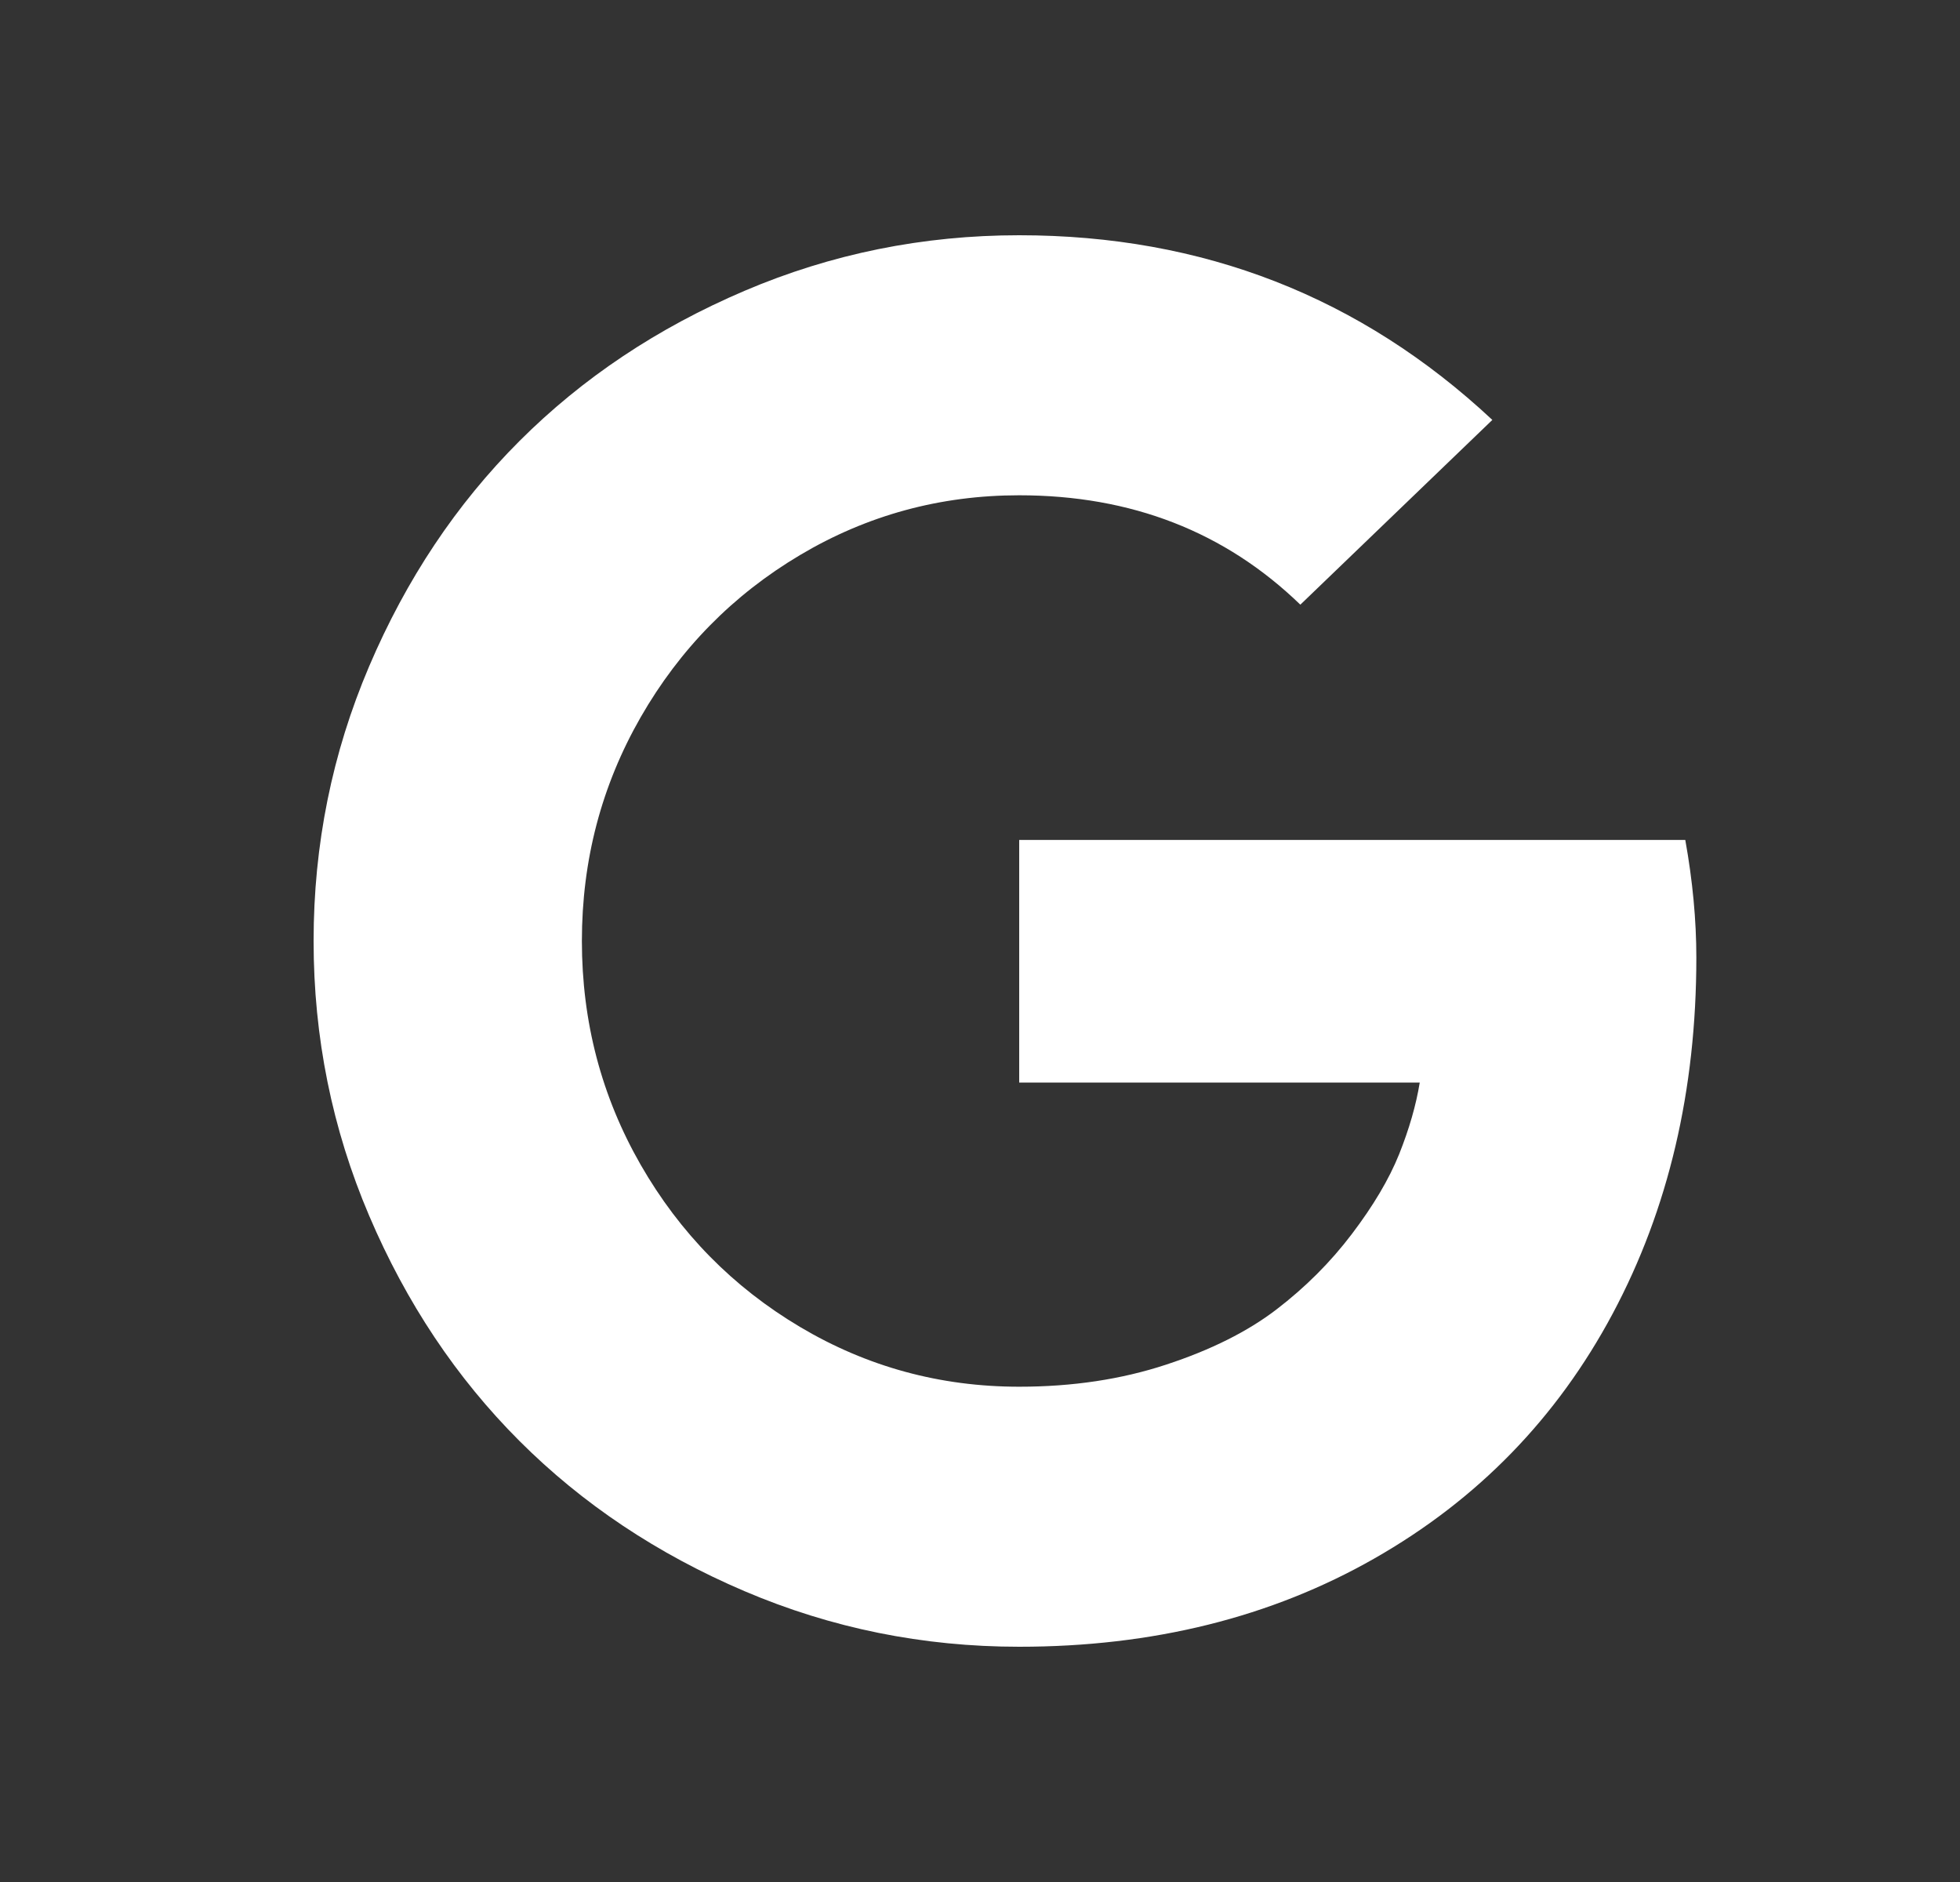 <?xml version="1.0" encoding="UTF-8"?>
<svg xmlns="http://www.w3.org/2000/svg" width="25" height="24" viewBox="0 0 25 24" fill="none">
  <rect x="0" y="0" width="25" height="24" fill="#333333" stroke="none"/>
  <path d="M13 10.711H21.496C21.59 11.234 21.637 11.734 21.637 12.211C21.637 13.906 21.281 15.42 20.57 16.752C19.859 18.084 18.846 19.125 17.529 19.875C16.213 20.625 14.703 21 13 21C11.773 21 10.605 20.764 9.496 20.291C8.387 19.818 7.43 19.18 6.625 18.375C5.82 17.57 5.182 16.613 4.709 15.504C4.236 14.395 4 13.227 4 12C4 10.773 4.236 9.605 4.709 8.496C5.182 7.387 5.82 6.43 6.625 5.625C7.43 4.82 8.387 4.182 9.496 3.709C10.605 3.236 11.773 3 13 3C15.344 3 17.355 3.785 19.035 5.355L16.586 7.711C15.625 6.781 14.43 6.316 13 6.316C11.992 6.316 11.06 6.57 10.205 7.078C9.35 7.586 8.672 8.275 8.172 9.146C7.672 10.018 7.422 10.969 7.422 12C7.422 13.031 7.672 13.982 8.172 14.854C8.672 15.725 9.35 16.414 10.205 16.922C11.06 17.43 11.992 17.684 13 17.684C13.68 17.684 14.305 17.59 14.875 17.402C15.445 17.215 15.914 16.98 16.281 16.699C16.648 16.418 16.969 16.098 17.242 15.738C17.515 15.379 17.717 15.039 17.846 14.719C17.974 14.398 18.062 14.094 18.109 13.805H13V10.711Z" fill="white"></path>
</svg>
